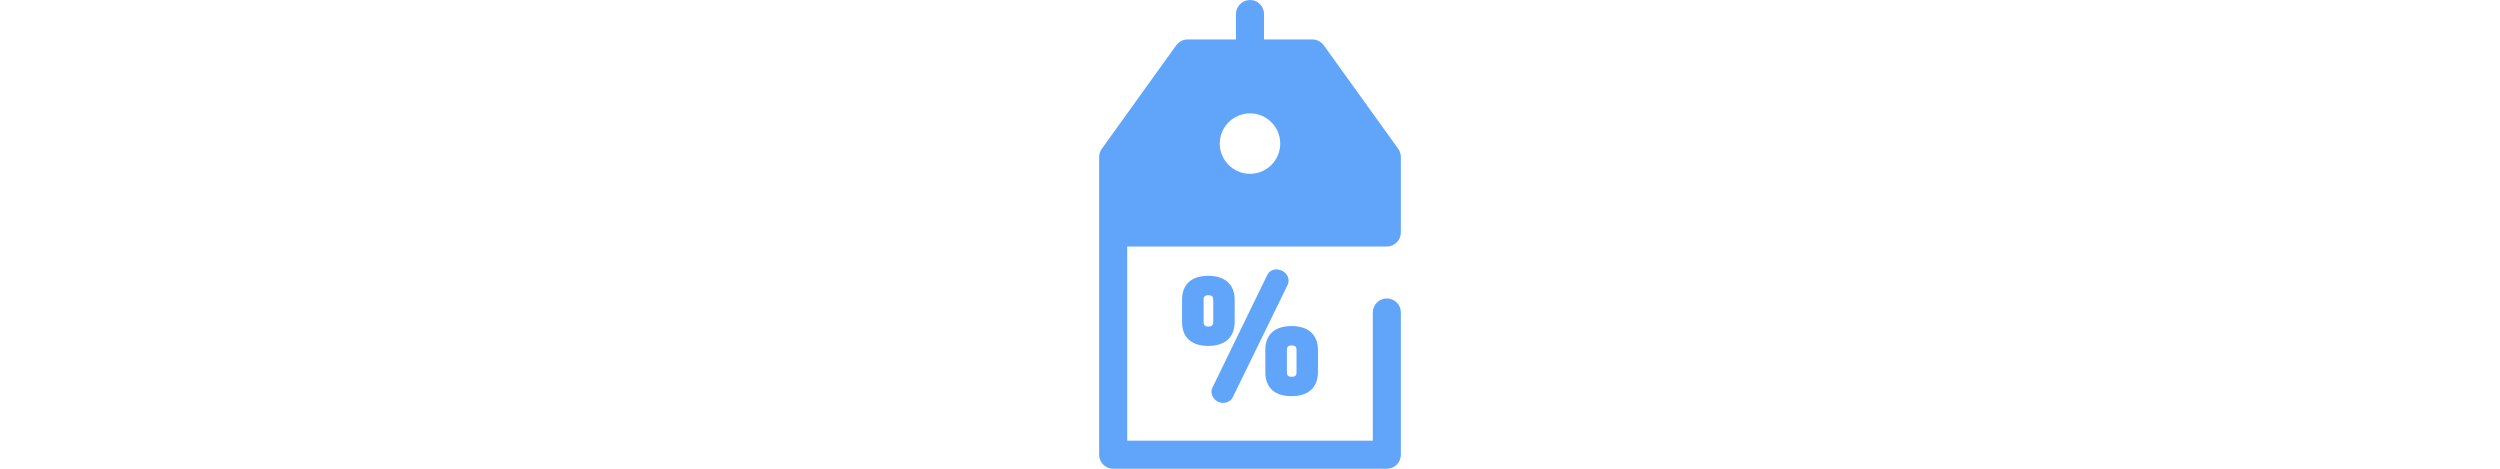 <!DOCTYPE svg PUBLIC "-//W3C//DTD SVG 1.1//EN" "http://www.w3.org/Graphics/SVG/1.1/DTD/svg11.dtd">

<!-- Uploaded to: SVG Repo, www.svgrepo.com, Transformed by: SVG Repo Mixer Tools -->
<svg height="96" version="1.1" id="Layer_1" xmlns="http://www.w3.org/2000/svg" xmlns:xlink="http://www.w3.org/1999/xlink" viewBox="0 0 512 512" xml:space="preserve" fill="#000000">

<g id="SVGRepo_bgCarrier" stroke-width="0"/>

<g id="SVGRepo_tracerCarrier" stroke-linecap="round" stroke-linejoin="round"/>

<g id="SVGRepo_iconCarrier"> <path style="fill:#60a5fa;" d="M324.116,58.401h-136.23l-81.34,113.107v82.433h298.909v-82.433L324.116,58.401z M256,205.182 c-26.704,0-48.353-21.649-48.353-48.353s21.649-48.353,48.353-48.353s48.353,21.649,48.353,48.353S282.706,205.182,256,205.182z"/> <g> <path style="fill:#60a5fa;" d="M405.454,269.271c8.466,0,15.329-6.863,15.329-15.329v-82.433c0-3.211-1.009-6.341-2.883-8.949 L336.561,49.452c-2.88-4.005-7.511-6.38-12.445-6.38h-52.787V15.329C271.329,6.863,264.466,0,256,0 c-8.466,0-15.329,6.863-15.329,15.329v27.743h-52.787c-4.933,0-9.565,2.374-12.445,6.38L94.1,162.56 c-1.875,2.607-2.883,5.738-2.883,8.949v325.162c0,8.466,6.863,15.329,15.329,15.329h298.909c8.466,0,15.329-6.863,15.329-15.329 V341.299c0-8.466-6.863-15.329-15.329-15.329s-15.329,6.863-15.329,15.329v140.044H121.874V269.271L405.454,269.271 L405.454,269.271z M121.874,176.448l73.867-102.719h44.93v21.295c-27.733,6.881-48.353,31.974-48.353,61.805 c0,35.113,28.568,63.681,63.681,63.681s63.681-28.568,63.681-63.681c0-29.83-20.62-54.924-48.353-61.805V73.729h44.93 l73.867,102.719v62.165H121.874L121.874,176.448L121.874,176.448z M256,123.805c18.209,0,33.024,14.815,33.024,33.024 S274.209,189.853,256,189.853s-33.024-14.815-33.024-33.024C222.976,138.619,237.791,123.805,256,123.805z"/> <path style="fill:#60a5fa;" d="M301.48,356.141c-18.537,0-28.746,9.301-28.746,26.189v24.202c0,16.889,10.209,26.189,28.746,26.189 c18.269,0,28.746-9.545,28.746-26.189V382.33C330.226,365.686,319.749,356.141,301.48,356.141z M296.307,382.329 c0-3.647,1.403-5.002,5.172-5.002c4.435,0,5.344,1.999,5.344,5.002v24.202c0,3.003-0.909,5.002-5.344,5.002 c-3.771,0-5.172-1.355-5.172-5.002V382.329z"/> <path style="fill:#60a5fa;" d="M284.891,294.269c-4.491,0-8.242,2.275-10.017,6.049l-59.812,122.861 c-0.766,1.533-1.188,3.188-1.188,4.66c0,5.898,5.112,12.212,12.724,12.212c4.609,0,8.851-2.45,10.528-6.046l59.984-122.864 c0.84-1.683,1.018-3.463,1.018-4.66C298.126,299.175,291.284,294.269,284.891,294.269z"/> <path style="fill:#60a5fa;" d="M210.521,301.257c-18.537,0-28.746,9.301-28.746,26.189v24.202 c0,16.888,10.209,26.189,28.746,26.189c18.269,0,28.746-9.545,28.746-26.189v-24.202 C239.267,310.802,228.789,301.257,210.521,301.257z M205.348,327.446c0-3.647,1.403-5.002,5.173-5.002 c4.435,0,5.344,1.999,5.344,5.002v24.202c0,3.003-0.909,5.002-5.344,5.002c-3.771,0-5.173-1.355-5.173-5.002L205.348,327.446 L205.348,327.446z"/> </g> </g>

</svg>
